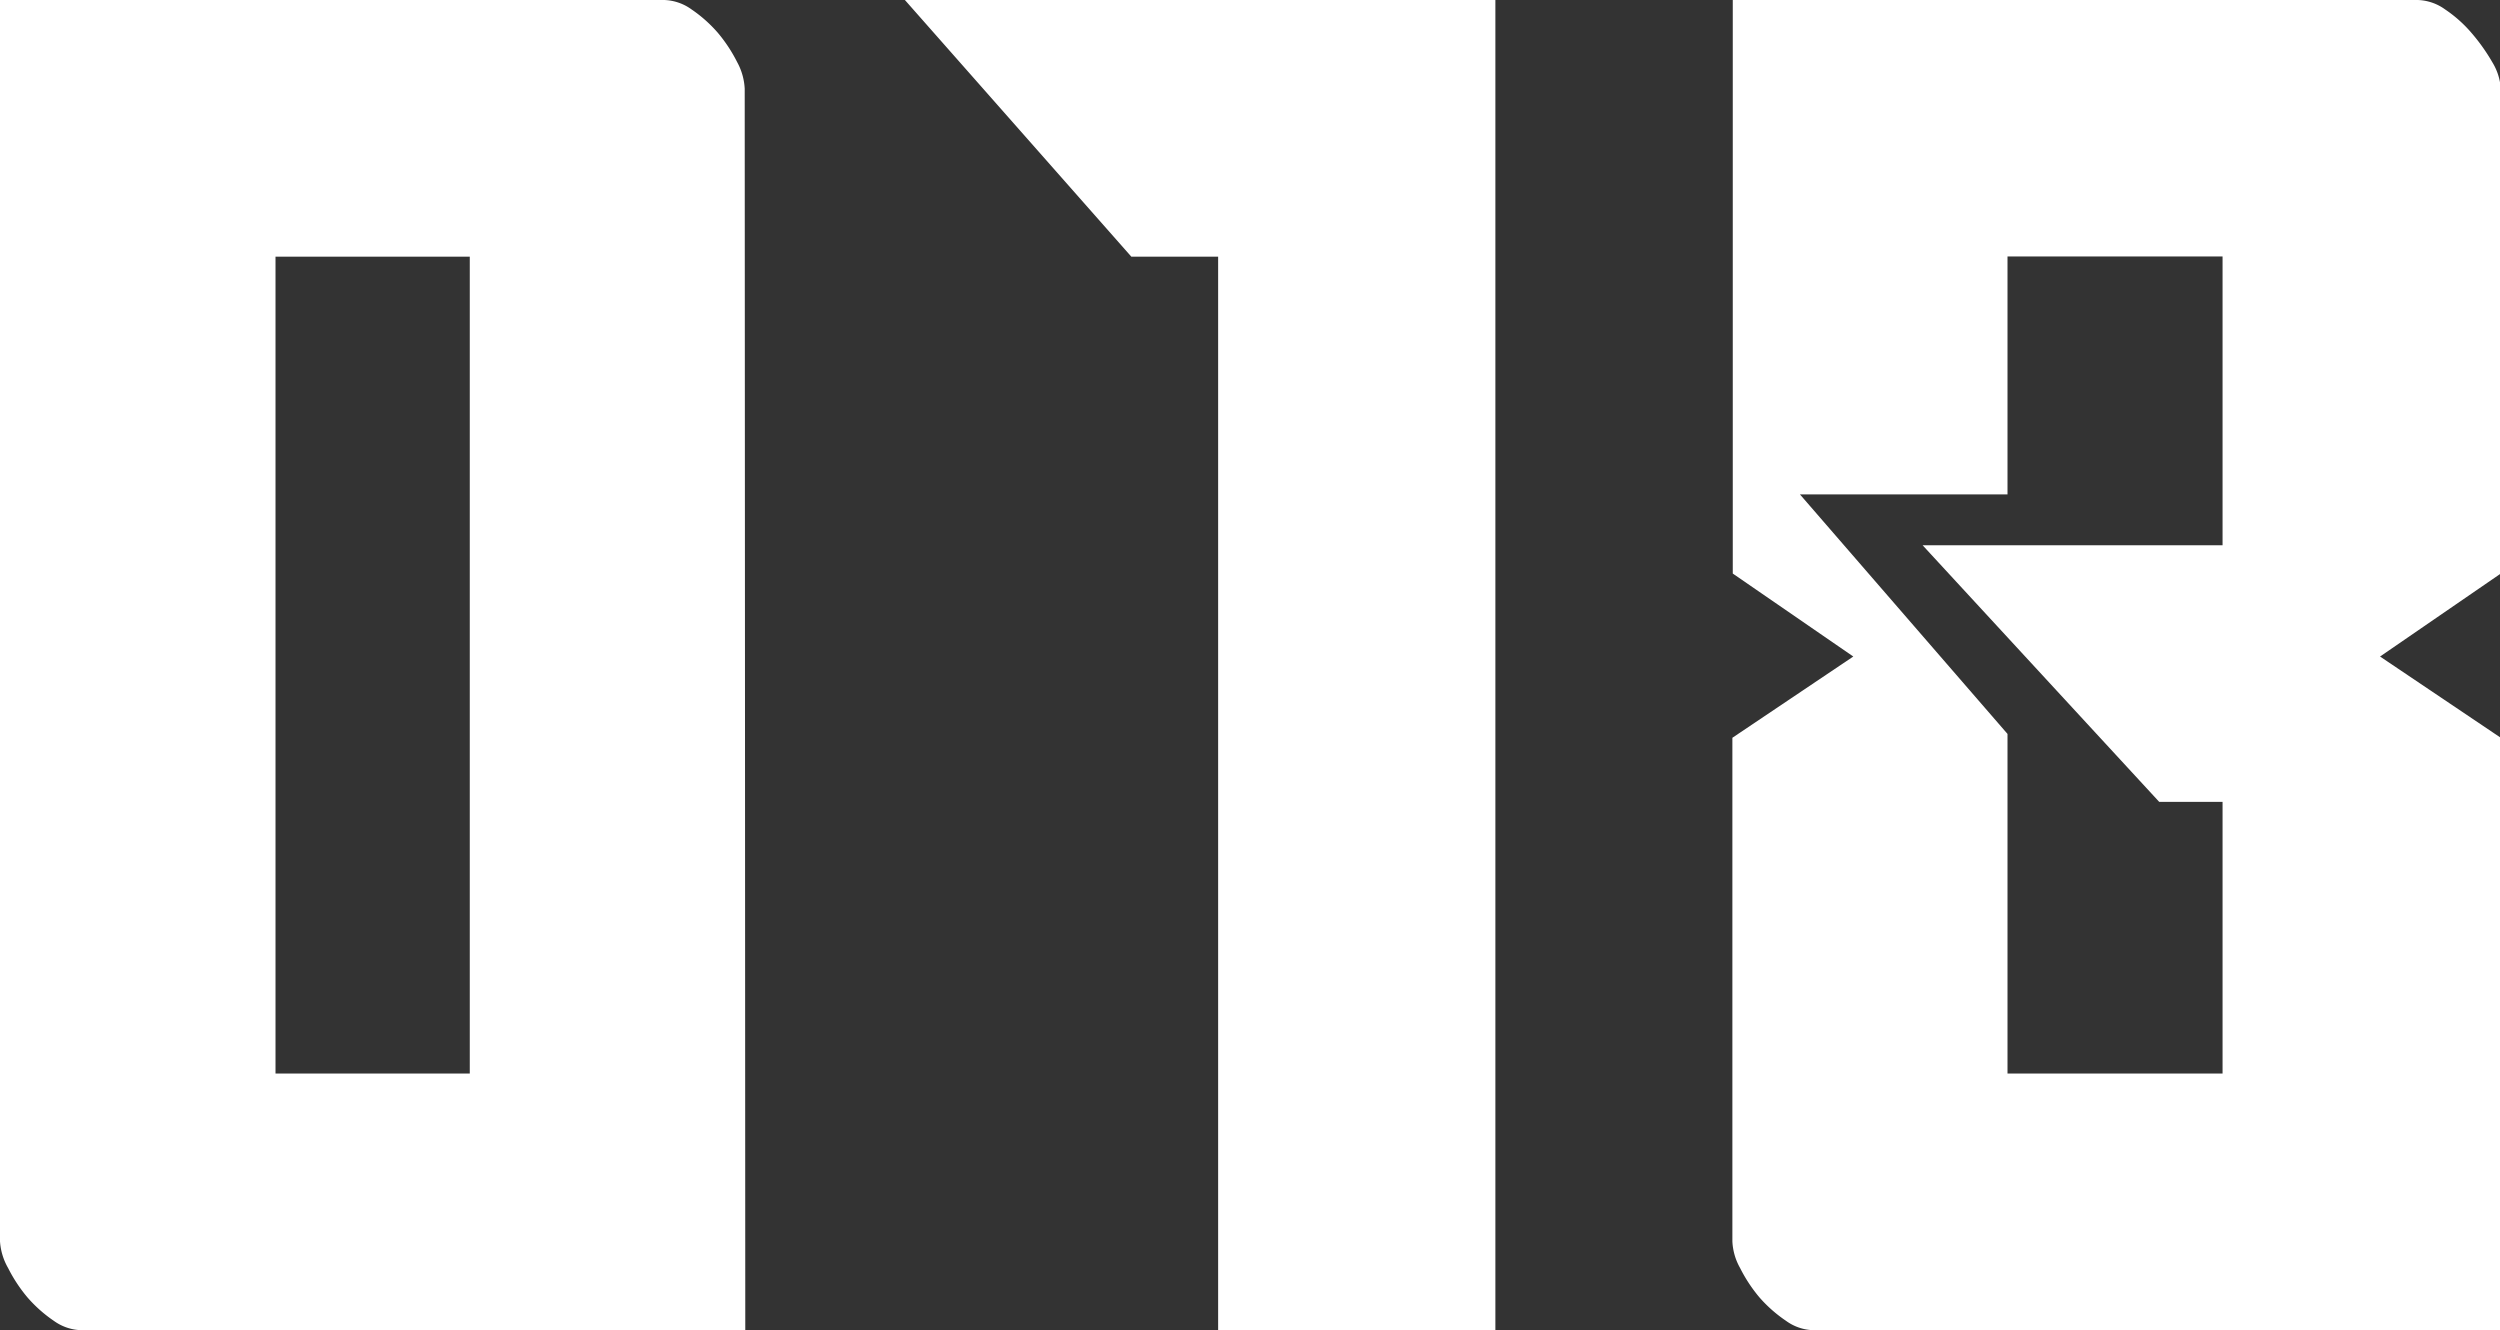<svg xmlns="http://www.w3.org/2000/svg" viewBox="0 0 129.85 69.09"><rect x="0" y="0" width="129.85" height="69.09" fill="#333333" stroke="none"/><g data-name="レイヤー 2"><path d="M38.71 69.09H4.21a2.56 2.56 0 01-1.42-.49 7.06 7.06 0 01-1.37-1.22 7.84 7.84 0 01-1-1.52A3.2 3.2 0 010 64.48V0h34.5a2.56 2.56 0 011.42.49 7.06 7.06 0 011.37 1.22 7.84 7.84 0 011 1.52 3.2 3.2 0 01.39 1.38zM24.4 13.33H14.31v42.43H24.4zM77.67 0v69.09h-14.4V13.33h-4.51L47 0zM90 0h35.58a2.56 2.56 0 011.42.49 6.78 6.78 0 011.37 1.22 9.87 9.87 0 011.08 1.52 3 3 0 01.44 1.38v25.18l-6.27 4.31 6.27 4.22v30.77H94.18a2.53 2.53 0 01-1.42-.49 7.11 7.11 0 01-1.38-1.22 7.78 7.78 0 01-1-1.52 3.09 3.09 0 01-.4-1.38V38.32l6.28-4.22L90 29.79zm22.15 41.65L99.86 28.32h15.58v-15h-11.17v12.36H93.49l10.78 12.44v17.64h11.17V41.65z" fill="#fff" data-name="レイヤー 1"/></g></svg>